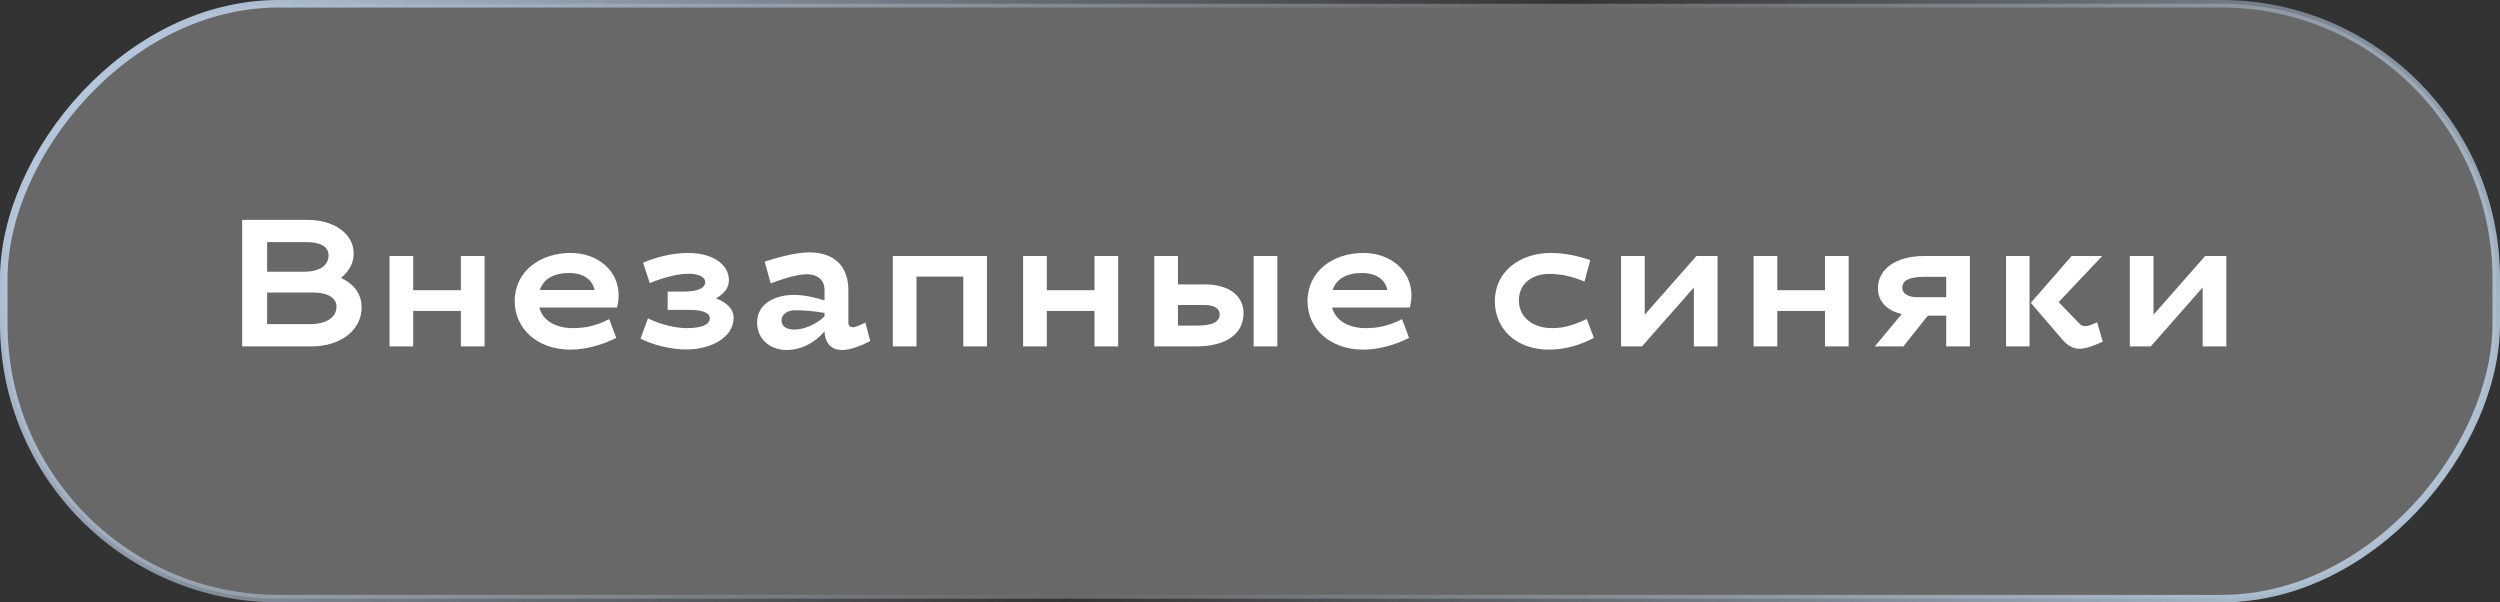 <?xml version="1.0" encoding="UTF-8"?> <svg xmlns="http://www.w3.org/2000/svg" width="166" height="40" viewBox="0 0 166 40" fill="none"><rect x="0" y="0" width="166" height="40" fill="#333333" stroke="none"/> <rect x="-0.25" y="0.25" width="165.5" height="39.5" rx="18.25" transform="matrix(-1 0 0 1 165.5 0)" fill="white" fill-opacity="0.26" stroke="url(#paint0_linear_0_74)" stroke-width="0.5"></rect> <path d="M20.448 14.6C22.056 14.6 23.484 15.428 23.484 16.844C23.484 17.492 23.16 18.032 22.644 18.452C23.448 18.824 24.012 19.484 24.012 20.408C24.012 21.956 22.572 23 20.688 23H16.08V14.6H20.448ZM20.82 19.424H17.736V21.524H20.568C21.624 21.524 22.344 21.104 22.344 20.36C22.344 19.76 21.72 19.424 20.82 19.424ZM20.4 16.076H17.736V18.044H20.172C21.192 18.044 21.816 17.66 21.816 16.94C21.816 16.388 21.264 16.076 20.4 16.076ZM32.175 17V23H30.603V20.648H27.435V23H25.863V17H27.435V19.268H30.603V17H32.175ZM38.041 21.788C38.857 21.788 39.601 21.632 40.453 21.188L40.921 22.436C40.117 22.844 38.989 23.216 37.885 23.216C35.653 23.216 34.177 21.8 34.177 20C34.177 17.996 35.881 16.796 37.885 16.796C39.709 16.796 41.077 17.984 41.077 19.604C41.077 19.868 41.041 20.144 40.969 20.42H35.809C36.037 21.296 36.913 21.788 38.041 21.788ZM37.789 18.128C36.757 18.128 36.085 18.524 35.845 19.256H39.481C39.325 18.548 38.725 18.128 37.789 18.128ZM44.333 20.576V19.364H45.316C46.385 19.364 46.828 19.112 46.828 18.728C46.828 18.416 46.444 18.176 45.7 18.176C44.956 18.176 43.949 18.464 43.145 18.8L42.7 17.444C43.468 17.12 44.525 16.796 45.7 16.796C47.344 16.796 48.401 17.576 48.401 18.608C48.401 19.112 48.077 19.508 47.548 19.808C48.233 20.084 48.712 20.504 48.712 21.092C48.712 22.448 47.153 23.204 45.581 23.204C44.525 23.204 43.312 22.892 42.532 22.484L43.025 21.14C43.84 21.536 44.812 21.788 45.605 21.788C46.505 21.788 47.129 21.596 47.129 21.14C47.129 20.804 46.733 20.576 45.761 20.576H44.333ZM52.732 19.58C53.38 19.58 54.232 19.772 54.748 19.952V19.256C54.748 18.632 54.34 18.212 53.584 18.212C52.96 18.212 52.048 18.488 51.172 18.812L50.776 17.372C51.52 17.132 52.78 16.76 53.728 16.76C55.372 16.76 56.332 17.636 56.332 19.28V21.44C56.332 21.62 56.452 21.728 56.62 21.728C56.8 21.728 57.112 21.596 57.46 21.416L57.784 22.64C57.124 23 56.404 23.24 55.912 23.24C55.108 23.24 54.772 22.676 54.748 22.004C54.172 22.688 53.26 23.24 52.24 23.24C51.112 23.24 50.272 22.496 50.272 21.416C50.272 20.132 51.496 19.58 52.732 19.58ZM52.756 21.884C53.356 21.884 54.184 21.56 54.748 21.008V20.78C54.088 20.66 53.392 20.6 52.816 20.6C52.288 20.6 51.892 20.852 51.892 21.284C51.892 21.68 52.252 21.884 52.756 21.884ZM65.535 17V23H63.963V18.368H60.855V23H59.283V17H65.535ZM74.246 17V23H72.674V20.648H69.506V23H67.934V17H69.506V19.268H72.674V17H74.246ZM78.215 17V18.884H80.003C81.599 18.884 82.571 19.64 82.571 20.792C82.571 22.148 81.443 23 79.451 23H76.643V17H78.215ZM84.815 17V23H83.243V17H84.815ZM80.987 20.864C80.987 20.48 80.591 20.252 80.003 20.252H78.215V21.62H79.487C80.567 21.62 80.987 21.344 80.987 20.864ZM90.684 21.788C91.5 21.788 92.244 21.632 93.096 21.188L93.564 22.436C92.76 22.844 91.632 23.216 90.528 23.216C88.296 23.216 86.82 21.8 86.82 20C86.82 17.996 88.524 16.796 90.528 16.796C92.352 16.796 93.72 17.984 93.72 19.604C93.72 19.868 93.684 20.144 93.612 20.42H88.452C88.68 21.296 89.556 21.788 90.684 21.788ZM90.432 18.128C89.4 18.128 88.728 18.524 88.488 19.256H92.124C91.968 18.548 91.368 18.128 90.432 18.128ZM102.87 18.188C101.718 18.188 100.854 18.848 100.854 19.94C100.854 21.092 101.814 21.788 103.062 21.788C103.938 21.788 104.574 21.536 105.366 21.188L105.834 22.436C105.018 22.868 103.986 23.216 102.858 23.216C100.626 23.216 99.258 21.8 99.258 20C99.258 17.996 100.962 16.796 102.966 16.796C103.962 16.796 104.874 17.024 105.594 17.276L105.21 18.692C104.382 18.356 103.686 18.188 102.87 18.188ZM109.029 23H107.637V17H109.209V20.9L112.641 17H114.045V23H112.473V19.088L109.029 23ZM122.752 17V23H121.18V20.648H118.012V23H116.44V17H118.012V19.268H121.18V17H122.752ZM129.229 23V20.96H128.005L126.385 23H124.489L126.277 20.852C125.293 20.624 124.693 20.012 124.693 19.148C124.693 17.84 125.929 17 127.753 17H130.801V23H129.229ZM126.313 19.112C126.313 19.52 126.757 19.736 127.297 19.736H129.229V18.38H127.825C126.757 18.38 126.313 18.62 126.313 19.112ZM134.762 17V23H133.202V17H134.762ZM136.958 22.568L134.846 20.108L137.558 17H139.586L136.694 20.06L138.098 21.512C138.206 21.62 138.326 21.656 138.458 21.656C138.698 21.656 138.962 21.524 139.25 21.404L139.622 22.688C139.07 22.928 138.554 23.156 138.074 23.156C137.666 23.156 137.282 22.952 136.958 22.568ZM142.812 23H141.42V17H142.992V20.9L146.424 17H147.828V23H146.256V19.088L142.812 23Z" fill="white"></path> <defs> <linearGradient id="paint0_linear_0_74" x1="132.281" y1="-26.78" x2="24.856" y2="63.727" gradientUnits="userSpaceOnUse"> <stop stop-color="#B5C7DC"></stop> <stop offset="0.51" stop-color="#B5C7DC" stop-opacity="0"></stop> <stop offset="1" stop-color="#B5C9DC"></stop> </linearGradient> </defs> </svg> 